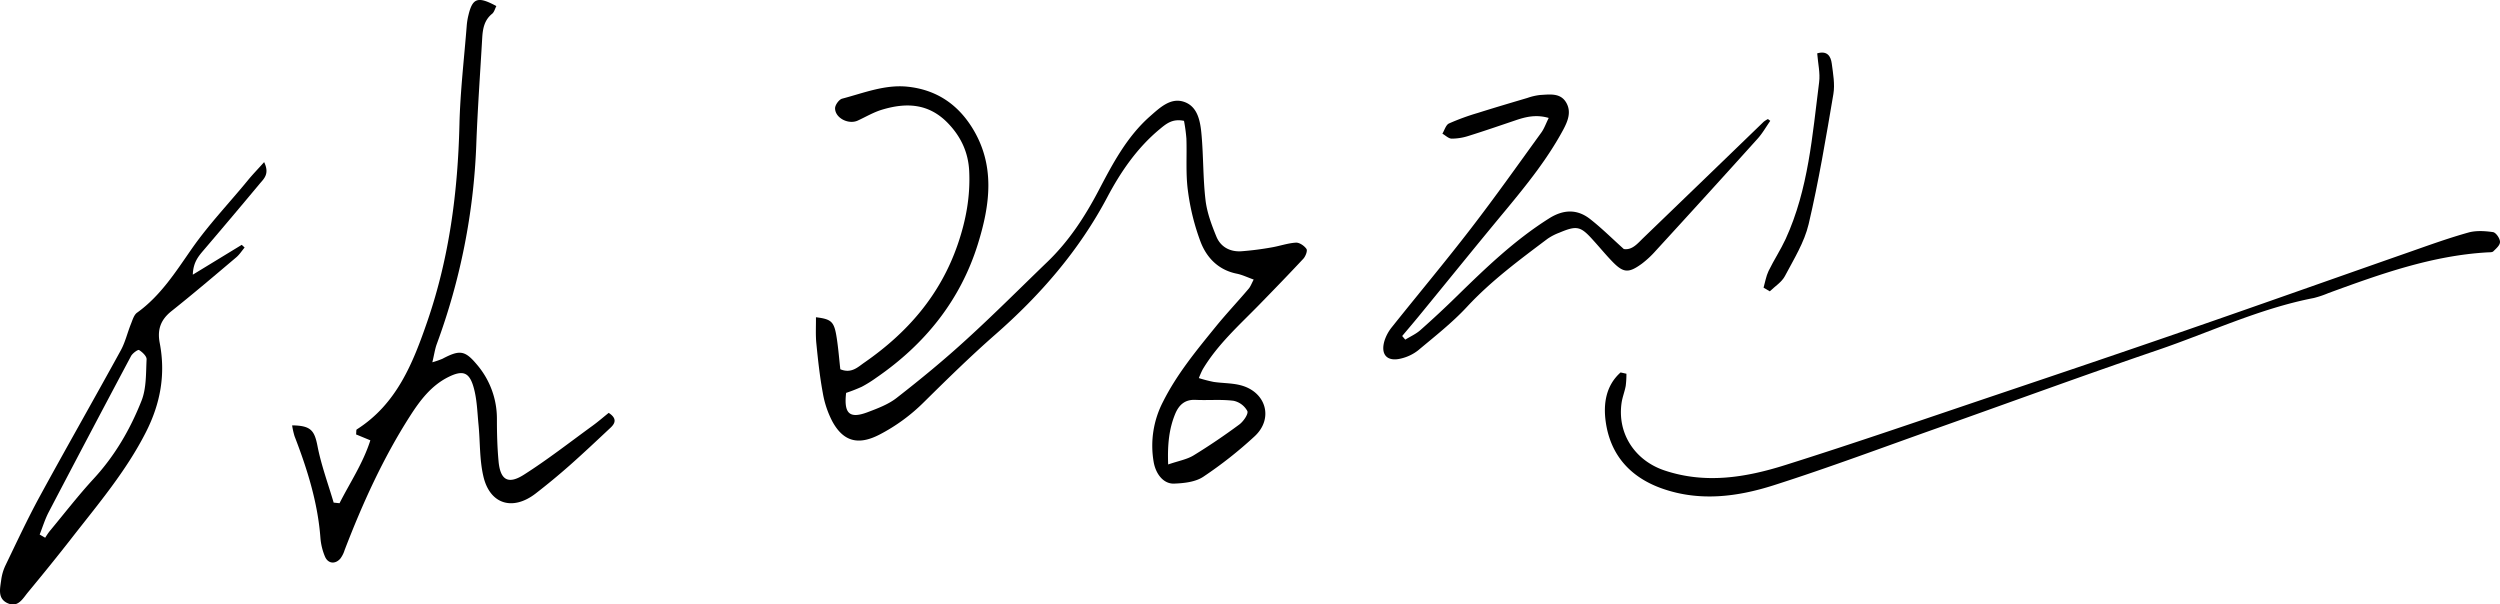<svg xmlns="http://www.w3.org/2000/svg" viewBox="0 0 1300.17 314.38"><path d="M652,145.39c-3.35-1.19-6-2.5-8.8-3.06-9.47-1.89-15.58-8.21-18.77-16.43A118.58,118.58,0,0,1,617.77,99c-1.18-8.85-.44-18-.76-26.94a84.45,84.45,0,0,0-1.25-9.2c-5.91-1.24-9.09,1.37-12.54,4.23-11.81,9.77-20.34,22.21-27.33,35.42-14.74,27.84-34.87,51-58.38,71.57-12.74,11.18-24.88,23.08-36.95,35a94,94,0,0,1-23.27,17c-10.82,5.55-18.62,3.66-24.37-6.83a50.08,50.08,0,0,1-5-14.87c-1.58-8.5-2.5-17.14-3.36-25.75-.45-4.48-.16-9-.21-13.64,8.23,1,9.51,2.31,10.82,10.87.84,5.48,1.27,11,1.85,16.18,5.77,2.37,9.09-1.12,12.49-3.47,22.45-15.56,39.54-35.13,48.61-61.57,4.31-12.58,6.57-25.07,5.92-38.14-.49-9.64-4.29-17.85-11.17-24.93-10-10.25-21.64-10.65-34.12-6.9-4.39,1.31-8.45,3.73-12.65,5.67-4.8,2.21-11.79-1.3-11.81-6.39,0-1.72,2.06-4.57,3.67-5,11.22-2.94,22.3-7.49,34.18-6.21,14.38,1.55,25.43,8.65,33.25,21,12.46,19.74,9.47,40.51,3.18,60.78-9.1,29.3-27.55,52.16-52.79,69.52a64,64,0,0,1-7.61,4.75,84.71,84.71,0,0,1-8.13,3.18c-1.25,10.79,1.76,13.58,11.13,10.06,5.27-2,10.83-4.06,15.17-7.47C478.9,197.15,491.23,187,503,176.2c14.26-13,27.89-26.69,41.79-40.08,11.17-10.76,19.45-23.46,26.64-37.18S586,71.17,598,60.56c5.12-4.5,10.63-9.8,17.45-7.7,7.56,2.33,8.83,10.39,9.44,17.39,1,11.28.74,22.67,2.07,33.89.77,6.45,3.15,12.83,5.64,18.9,2.21,5.39,7.08,8,12.93,7.64a154.38,154.38,0,0,0,15.71-2c4.26-.71,8.43-2.22,12.7-2.49,1.84-.11,4.4,1.63,5.52,3.29.63.94-.49,3.86-1.66,5.11-7.47,8-15.14,15.92-22.81,23.78-10.46,10.71-21.72,20.71-29.51,33.75a48.86,48.86,0,0,0-2,4.51,75,75,0,0,0,7.72,2c4.61.68,9.39.55,13.86,1.69,13.42,3.39,17.46,17.39,7.36,26.65a215.68,215.68,0,0,1-26.66,21c-4.09,2.71-10,3.35-15.17,3.54-5.39.19-9.53-4.84-10.63-11.41A49.54,49.54,0,0,1,604.82,209c7.22-14.43,17.42-26.77,27.5-39.17,5.46-6.71,11.41-13,17-19.6C650.36,149.06,650.89,147.49,652,145.39Zm-44.51,96.17c5.4-1.86,9.73-2.59,13.22-4.7,8.17-5,16.1-10.39,23.79-16.07,2.13-1.57,4.85-5.48,4.21-7a10.62,10.62,0,0,0-7.22-5.36c-6.5-.81-13.17-.16-19.75-.47-5.55-.26-8.61,2.64-10.56,7.29C608,223,607.13,231.11,607.52,241.56Z"/><path d="M176.58,261.71C182,251,188.77,241,192.61,229l-7.42-3.07c.16-1.36,0-2.38.35-2.6,20.83-13.24,29.25-34.52,36.79-56.44,11.37-33.1,15.79-67.26,16.61-102.12.41-17.28,2.47-34.52,3.82-51.78a34.5,34.5,0,0,1,.82-4.93c2.15-9.13,4.89-10.14,14.56-4.9-.71,1.34-1.1,3.09-2.19,4-4.08,3.27-4.88,7.76-5.16,12.5-1.07,18.62-2.42,37.23-3.1,55.86a335.58,335.58,0,0,1-20.54,103.41c-.94,2.59-1.32,5.38-2.3,9.48a46.08,46.08,0,0,0,5.23-1.81c9-4.75,11.71-4.44,17.94,3A43.26,43.26,0,0,1,258.43,218c0,7.32.18,14.66.86,21.94.9,9.66,4.93,12.18,13.16,6.95,12.33-7.84,23.89-16.88,35.73-25.48,2.89-2.1,5.59-4.45,8.39-6.69,4.28,2.81,3.54,5.29,1,7.67-7.05,6.6-14.06,13.24-21.3,19.64q-8.6,7.59-17.7,14.63c-12,9.25-23.91,5.56-27.22-9.12-2-8.66-1.61-17.83-2.49-26.75-.64-6.59-.79-13.38-2.63-19.66-2.24-7.67-5.68-8.66-12.87-5.14-9,4.42-14.83,12.14-20.07,20.31-14.06,21.94-24.75,45.54-34.07,69.8a14.42,14.42,0,0,1-2.2,4.38c-2.65,3.09-6.42,2.72-8-1a31.32,31.32,0,0,1-2.37-9.65c-1.37-18.49-6.87-35.9-13.47-53a39.81,39.81,0,0,1-1.26-5.61c9.79.12,11.62,2.65,13.21,10.81,1.94,9.95,5.52,19.59,8.39,29.36Z"/><path d="M920.66,62.86c-2.18,3.11-4.06,6.48-6.59,9.28q-26.37,29.27-53,58.3a49.78,49.78,0,0,1-7.3,6.78c-6.92,5-9.56,4.73-15.47-1.42-3.45-3.59-6.62-7.47-10-11.16C822,117.63,820,117.2,811,121a28.45,28.45,0,0,0-6.18,3.19c-14.62,11-29.32,21.85-41.9,35.4-7.66,8.25-16.65,15.29-25.32,22.55a22.87,22.87,0,0,1-8.88,4.29c-7.39,1.88-10.93-2.06-8.62-9.44a22,22,0,0,1,3.83-6.93c13.66-17.12,27.73-33.93,41.09-51.28,12.58-16.32,24.49-33.16,36.58-49.85,1.49-2.06,2.34-4.58,3.84-7.59-6.39-1.87-11.7-.65-17,1.14-8.2,2.77-16.38,5.6-24.64,8.18A28.44,28.44,0,0,1,755,72.1c-1.63,0-3.24-1.67-4.86-2.59,1.11-1.82,1.8-4.53,3.41-5.29a120.45,120.45,0,0,1,15-5.48c8.56-2.71,17.18-5.25,25.78-7.8a29.93,29.93,0,0,1,6.76-1.55c5-.27,10.53-1.18,13.5,4.06,2.73,4.8.77,9.59-1.68,14.16C804.78,82.67,794.15,95.88,783.3,109,768,127.39,753,146,737.82,164.51c-2.83,3.45-5.73,6.83-8.59,10.24l1.6,1.89c2.63-1.63,5.56-2.92,7.84-4.94q9.72-8.59,19-17.69c15-14.66,30.09-29.18,48-40.45,7.37-4.64,14.5-4.94,21.26.34,6,4.68,11.42,10.1,17.57,15.62,4.41.68,7.24-3,10.26-5.9Q886,93.54,917.23,63.33a13.19,13.19,0,0,1,2.21-1.41Z"/><path d="M137.37,84.31c3,6.21-.23,8.74-2.4,11.35Q120.6,112.91,106,130c-2.75,3.23-5.53,6.39-5.73,12.85l25.45-15.52,1.5,1.4c-1.44,1.71-2.67,3.68-4.35,5.1-11.17,9.44-22.3,18.92-33.72,28-5.59,4.47-7.43,9.54-6.08,16.56,3.1,16.21.45,31.31-7.16,46.31-10.36,20.44-25,37.61-38.85,55.41-7.36,9.44-14.91,18.73-22.54,27.95-2.65,3.2-5.09,8-10.38,5.73C-1.48,311.37.06,306,.64,301.51a25.07,25.07,0,0,1,2.27-7.6c5.8-12,11.4-24.06,17.76-35.73,13.85-25.41,28.21-50.55,42.13-75.93,2.35-4.28,3.46-9.23,5.31-13.8.83-2.07,1.56-4.68,3.19-5.84,12.21-8.75,20.16-21.36,28.42-33.21,8.81-12.64,19.33-23.61,29-35.4C131.15,91,133.85,88.23,137.37,84.31ZM20.63,278l2.87,1.66a37.9,37.9,0,0,1,2.25-3.32c7.63-9.18,14.94-18.66,23-27.41,11-11.93,19-25.72,24.88-40.59,2.55-6.52,2.24-14.25,2.61-21.46.08-1.62-2.21-3.79-3.93-4.84-.58-.35-3.4,1.69-4.18,3.17Q46.6,225.66,25.33,266.33C23.41,270,22.18,274.07,20.63,278Z"/><path d="M845.85,194.37a47.55,47.55,0,0,1-.37,6.34c-.53,2.93-1.69,5.76-2.13,8.69-2.38,16.06,6.93,30.1,22.27,35.25,21.39,7.18,42.35,3.66,62.79-2.78,36.79-11.58,73.26-24.21,109.81-36.52,33.13-11.17,66.26-22.35,99.29-33.79,38.69-13.39,77.27-27.1,115.92-40.62,10-3.51,20-7.12,30.27-10,4-1.13,8.62-.82,12.82-.23,1.51.22,3.57,3.17,3.65,5s-2,3.52-3.48,5c-.55.57-1.89.48-2.88.53-29,1.64-56,11.33-82.9,21.19a50.93,50.93,0,0,1-7.56,2.55c-28.3,5.48-54.3,17.92-81.35,27.13-38.12,13-75.93,26.89-113.9,40.34-28.51,10.09-56.84,20.74-85.65,29.92-18.83,6-38.41,8.59-57.91,1.74-16.47-5.78-26.92-17.23-29.42-34.55-1.36-9.45,0-19,7.7-25.87Z"/><path d="M917.17,149.61c.84-2.91,1.31-6,2.61-8.69,2.75-5.66,6.28-11,8.9-16.68,11.83-25.85,13.87-53.86,17.39-81.49.61-4.76-.6-9.75-1-15,5.26-1.54,7.07,1.52,7.57,5.3.69,5.26,1.7,10.77.84,15.88-3.84,22.62-7.61,45.3-12.86,67.62-2.23,9.48-7.72,18.28-12.36,27.06-1.66,3.14-5.17,5.3-7.84,7.9Z"/></svg>